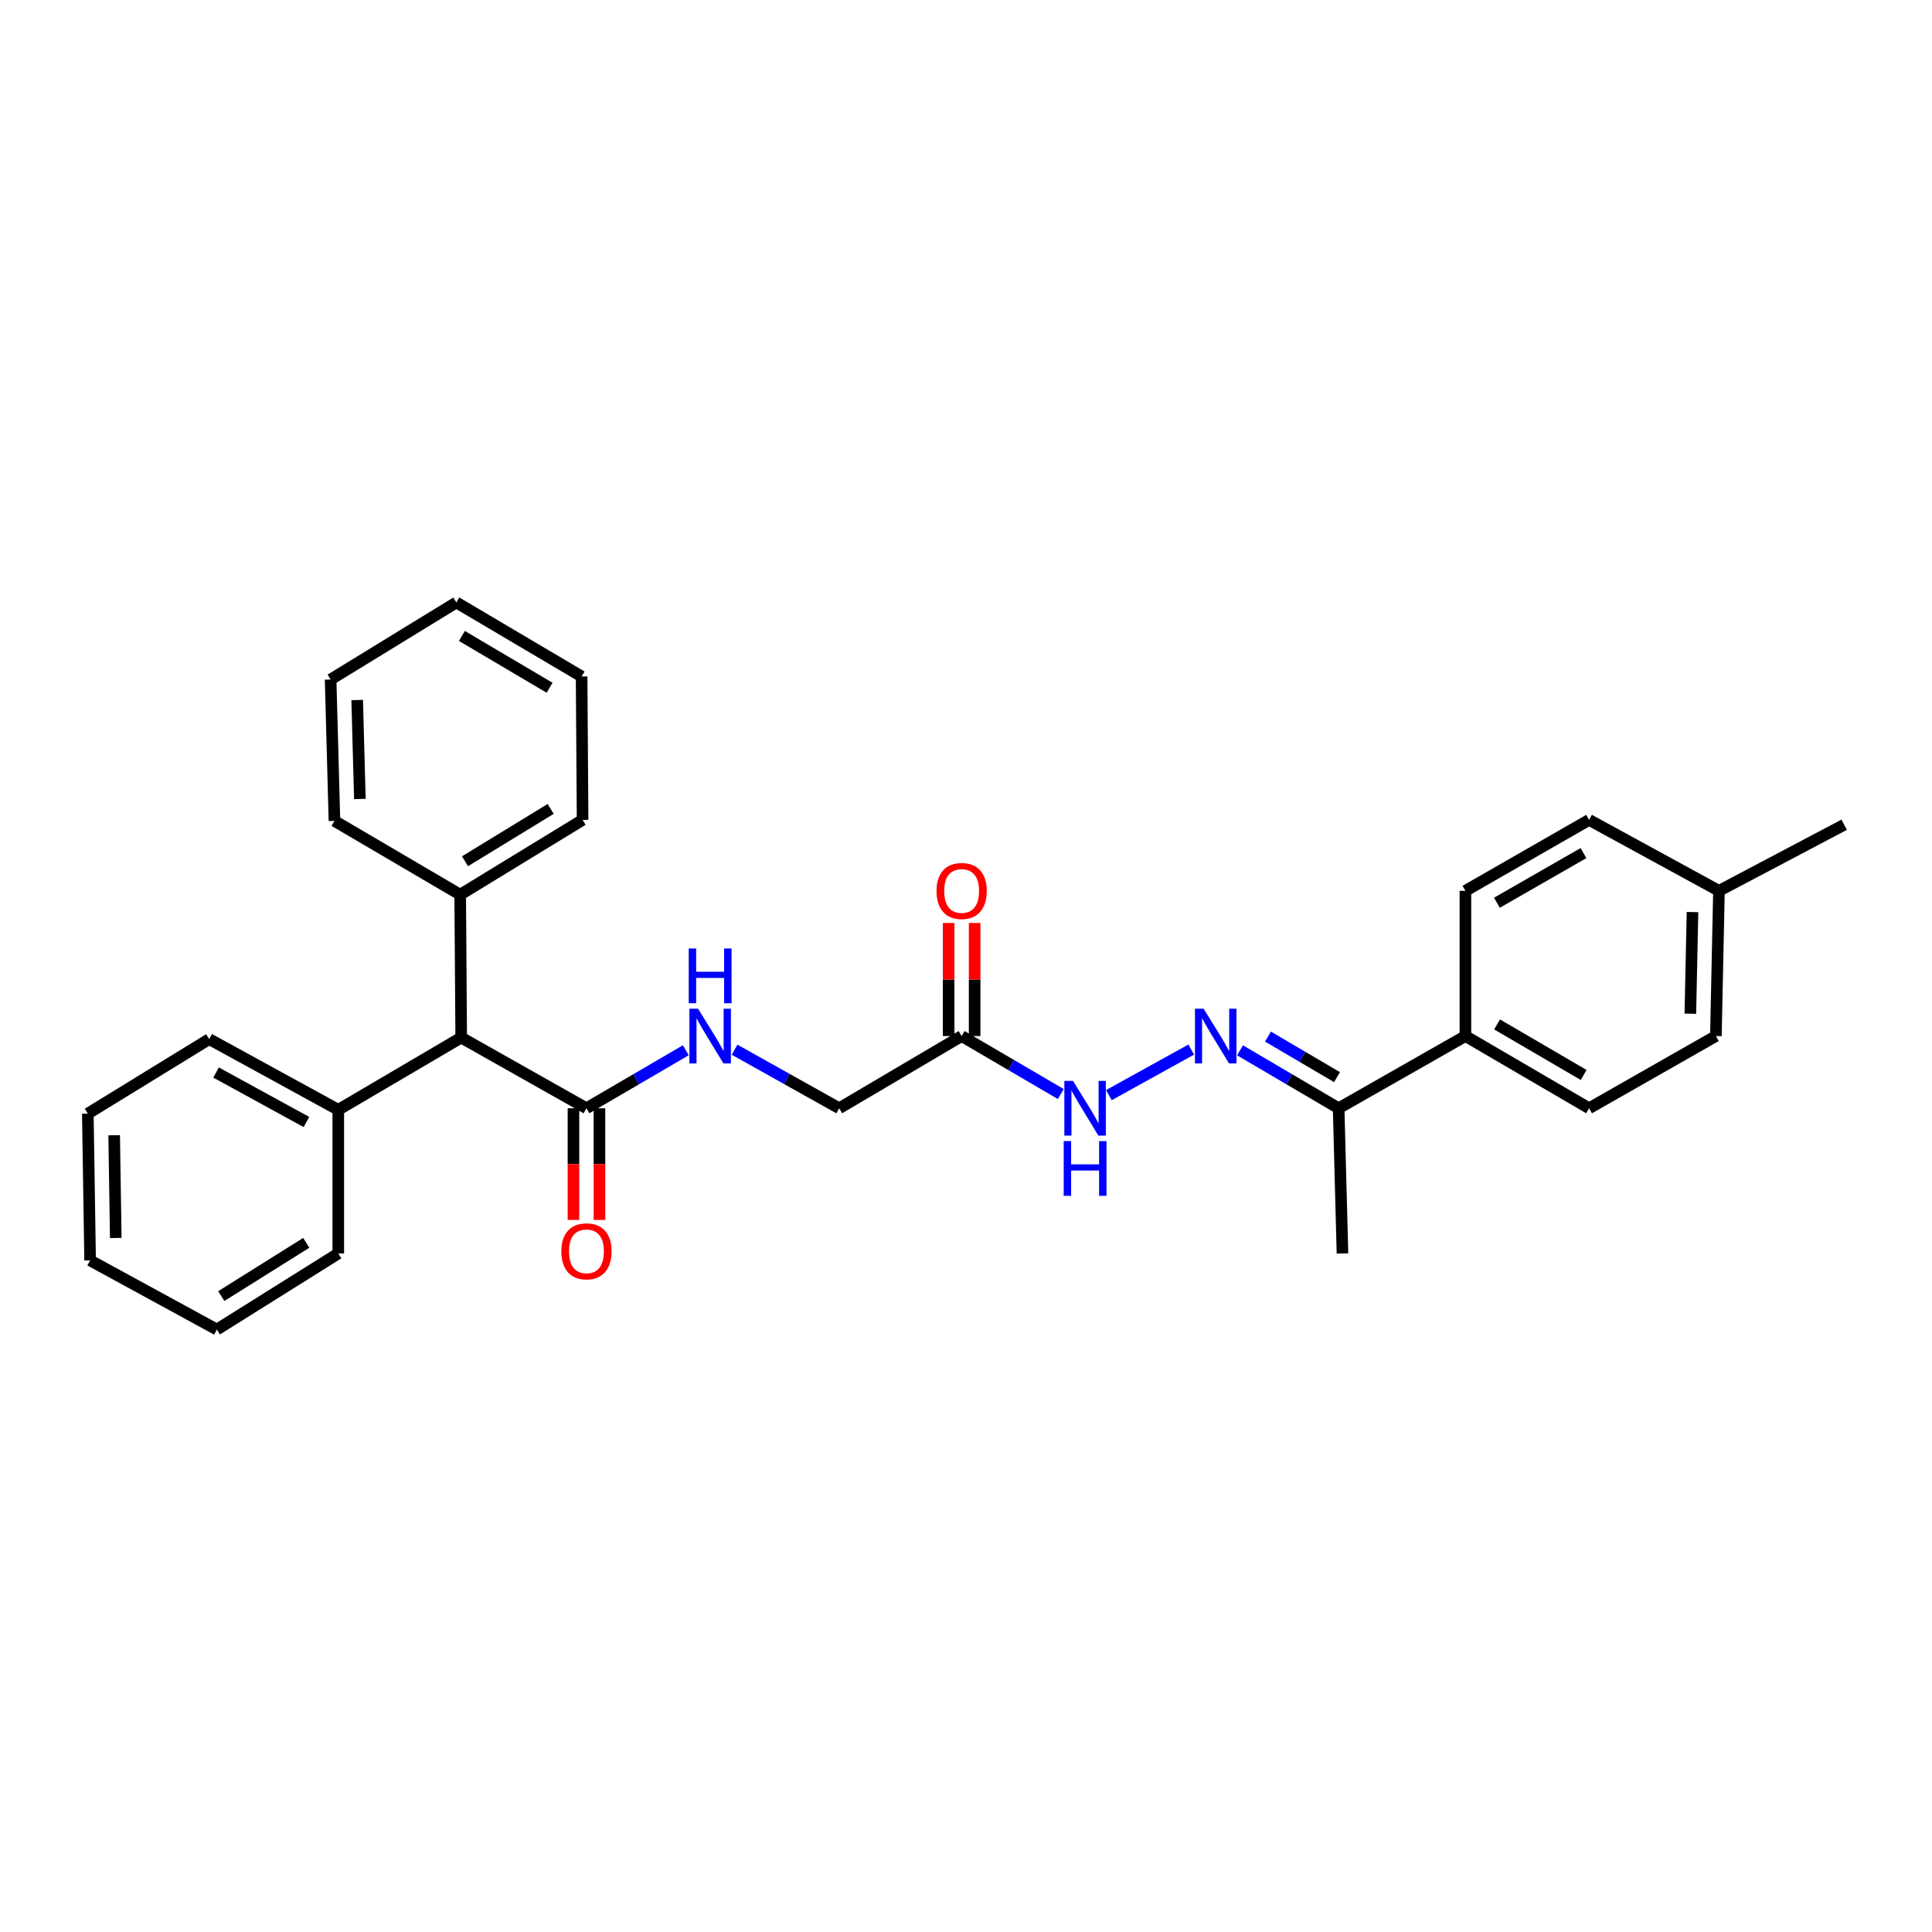 <?xml version='1.0' encoding='iso-8859-1'?>
<svg version='1.1' baseProfile='full'
              xmlns='http://www.w3.org/2000/svg'
                      xmlns:rdkit='http://www.rdkit.org/xml'
                      xmlns:xlink='http://www.w3.org/1999/xlink'
                  xml:space='preserve'
width='1000px' height='1000px' viewBox='0 0 1000 1000'>
<!-- END OF HEADER -->
<rect style='opacity:1.0;fill:#FFFFFF;stroke:none' width='1000' height='1000' x='0' y='0'> </rect>
<path class='bond-3' d='M 303.552,573.636 L 329.265,558.622' style='fill:none;fill-rule:evenodd;stroke:#000000;stroke-width:6px;stroke-linecap:butt;stroke-linejoin:miter;stroke-opacity:1' />
<path class='bond-3' d='M 329.265,558.622 L 354.978,543.607' style='fill:none;fill-rule:evenodd;stroke:#0000FF;stroke-width:6px;stroke-linecap:butt;stroke-linejoin:miter;stroke-opacity:1' />
<path class='bond-4' d='M 303.552,573.636 L 238.717,537.046' style='fill:none;fill-rule:evenodd;stroke:#000000;stroke-width:6px;stroke-linecap:butt;stroke-linejoin:miter;stroke-opacity:1' />
<path class='bond-7' d='M 296.822,573.636 L 296.822,602.534' style='fill:none;fill-rule:evenodd;stroke:#000000;stroke-width:6px;stroke-linecap:butt;stroke-linejoin:miter;stroke-opacity:1' />
<path class='bond-7' d='M 296.822,602.534 L 296.822,631.433' style='fill:none;fill-rule:evenodd;stroke:#FF0000;stroke-width:6px;stroke-linecap:butt;stroke-linejoin:miter;stroke-opacity:1' />
<path class='bond-7' d='M 310.282,573.636 L 310.282,602.534' style='fill:none;fill-rule:evenodd;stroke:#000000;stroke-width:6px;stroke-linecap:butt;stroke-linejoin:miter;stroke-opacity:1' />
<path class='bond-7' d='M 310.282,602.534 L 310.282,631.433' style='fill:none;fill-rule:evenodd;stroke:#FF0000;stroke-width:6px;stroke-linecap:butt;stroke-linejoin:miter;stroke-opacity:1' />
<path class='bond-0' d='M 616.579,543.261 L 573.958,566.829' style='fill:none;fill-rule:evenodd;stroke:#0000FF;stroke-width:6px;stroke-linecap:butt;stroke-linejoin:miter;stroke-opacity:1' />
<path class='bond-5' d='M 641.835,543.648 L 667.355,558.642' style='fill:none;fill-rule:evenodd;stroke:#0000FF;stroke-width:6px;stroke-linecap:butt;stroke-linejoin:miter;stroke-opacity:1' />
<path class='bond-5' d='M 667.355,558.642 L 692.874,573.636' style='fill:none;fill-rule:evenodd;stroke:#000000;stroke-width:6px;stroke-linecap:butt;stroke-linejoin:miter;stroke-opacity:1' />
<path class='bond-5' d='M 656.31,536.541 L 674.173,547.037' style='fill:none;fill-rule:evenodd;stroke:#0000FF;stroke-width:6px;stroke-linecap:butt;stroke-linejoin:miter;stroke-opacity:1' />
<path class='bond-5' d='M 674.173,547.037 L 692.037,557.533' style='fill:none;fill-rule:evenodd;stroke:#000000;stroke-width:6px;stroke-linecap:butt;stroke-linejoin:miter;stroke-opacity:1' />
<path class='bond-1' d='M 497.742,536.254 L 434.373,573.636' style='fill:none;fill-rule:evenodd;stroke:#000000;stroke-width:6px;stroke-linecap:butt;stroke-linejoin:miter;stroke-opacity:1' />
<path class='bond-2' d='M 497.742,536.254 L 523.4,551.262' style='fill:none;fill-rule:evenodd;stroke:#000000;stroke-width:6px;stroke-linecap:butt;stroke-linejoin:miter;stroke-opacity:1' />
<path class='bond-2' d='M 523.4,551.262 L 549.058,566.271' style='fill:none;fill-rule:evenodd;stroke:#0000FF;stroke-width:6px;stroke-linecap:butt;stroke-linejoin:miter;stroke-opacity:1' />
<path class='bond-8' d='M 504.472,536.254 L 504.472,506.992' style='fill:none;fill-rule:evenodd;stroke:#000000;stroke-width:6px;stroke-linecap:butt;stroke-linejoin:miter;stroke-opacity:1' />
<path class='bond-8' d='M 504.472,506.992 L 504.472,477.731' style='fill:none;fill-rule:evenodd;stroke:#FF0000;stroke-width:6px;stroke-linecap:butt;stroke-linejoin:miter;stroke-opacity:1' />
<path class='bond-8' d='M 491.011,536.254 L 491.011,506.992' style='fill:none;fill-rule:evenodd;stroke:#000000;stroke-width:6px;stroke-linecap:butt;stroke-linejoin:miter;stroke-opacity:1' />
<path class='bond-8' d='M 491.011,506.992 L 491.011,477.731' style='fill:none;fill-rule:evenodd;stroke:#FF0000;stroke-width:6px;stroke-linecap:butt;stroke-linejoin:miter;stroke-opacity:1' />
<path class='bond-9' d='M 380.225,543.335 L 407.299,558.486' style='fill:none;fill-rule:evenodd;stroke:#0000FF;stroke-width:6px;stroke-linecap:butt;stroke-linejoin:miter;stroke-opacity:1' />
<path class='bond-9' d='M 407.299,558.486 L 434.373,573.636' style='fill:none;fill-rule:evenodd;stroke:#000000;stroke-width:6px;stroke-linecap:butt;stroke-linejoin:miter;stroke-opacity:1' />
<path class='bond-10' d='M 238.717,537.046 L 238.194,463.081' style='fill:none;fill-rule:evenodd;stroke:#000000;stroke-width:6px;stroke-linecap:butt;stroke-linejoin:miter;stroke-opacity:1' />
<path class='bond-11' d='M 238.717,537.046 L 175.094,574.429' style='fill:none;fill-rule:evenodd;stroke:#000000;stroke-width:6px;stroke-linecap:butt;stroke-linejoin:miter;stroke-opacity:1' />
<path class='bond-6' d='M 692.874,573.636 L 758.494,536.254' style='fill:none;fill-rule:evenodd;stroke:#000000;stroke-width:6px;stroke-linecap:butt;stroke-linejoin:miter;stroke-opacity:1' />
<path class='bond-17' d='M 692.874,573.636 L 694.863,648.791' style='fill:none;fill-rule:evenodd;stroke:#000000;stroke-width:6px;stroke-linecap:butt;stroke-linejoin:miter;stroke-opacity:1' />
<path class='bond-12' d='M 758.494,536.254 L 822.513,573.636' style='fill:none;fill-rule:evenodd;stroke:#000000;stroke-width:6px;stroke-linecap:butt;stroke-linejoin:miter;stroke-opacity:1' />
<path class='bond-12' d='M 774.884,530.237 L 819.698,556.405' style='fill:none;fill-rule:evenodd;stroke:#000000;stroke-width:6px;stroke-linecap:butt;stroke-linejoin:miter;stroke-opacity:1' />
<path class='bond-13' d='M 758.494,536.254 L 758.494,461.092' style='fill:none;fill-rule:evenodd;stroke:#000000;stroke-width:6px;stroke-linecap:butt;stroke-linejoin:miter;stroke-opacity:1' />
<path class='bond-19' d='M 238.194,463.081 L 301.548,424.375' style='fill:none;fill-rule:evenodd;stroke:#000000;stroke-width:6px;stroke-linecap:butt;stroke-linejoin:miter;stroke-opacity:1' />
<path class='bond-19' d='M 240.679,445.789 L 285.027,418.694' style='fill:none;fill-rule:evenodd;stroke:#000000;stroke-width:6px;stroke-linecap:butt;stroke-linejoin:miter;stroke-opacity:1' />
<path class='bond-20' d='M 238.194,463.081 L 173.112,424.898' style='fill:none;fill-rule:evenodd;stroke:#000000;stroke-width:6px;stroke-linecap:butt;stroke-linejoin:miter;stroke-opacity:1' />
<path class='bond-18' d='M 175.094,574.429 L 108.278,537.839' style='fill:none;fill-rule:evenodd;stroke:#000000;stroke-width:6px;stroke-linecap:butt;stroke-linejoin:miter;stroke-opacity:1' />
<path class='bond-18' d='M 158.606,580.747 L 111.835,555.134' style='fill:none;fill-rule:evenodd;stroke:#000000;stroke-width:6px;stroke-linecap:butt;stroke-linejoin:miter;stroke-opacity:1' />
<path class='bond-21' d='M 175.094,574.429 L 175.094,648.791' style='fill:none;fill-rule:evenodd;stroke:#000000;stroke-width:6px;stroke-linecap:butt;stroke-linejoin:miter;stroke-opacity:1' />
<path class='bond-15' d='M 822.513,573.636 L 888.14,536.254' style='fill:none;fill-rule:evenodd;stroke:#000000;stroke-width:6px;stroke-linecap:butt;stroke-linejoin:miter;stroke-opacity:1' />
<path class='bond-14' d='M 758.494,461.092 L 822.513,424.375' style='fill:none;fill-rule:evenodd;stroke:#000000;stroke-width:6px;stroke-linecap:butt;stroke-linejoin:miter;stroke-opacity:1' />
<path class='bond-14' d='M 774.793,467.261 L 819.607,441.558' style='fill:none;fill-rule:evenodd;stroke:#000000;stroke-width:6px;stroke-linecap:butt;stroke-linejoin:miter;stroke-opacity:1' />
<path class='bond-16' d='M 822.513,424.375 L 889.733,461.092' style='fill:none;fill-rule:evenodd;stroke:#000000;stroke-width:6px;stroke-linecap:butt;stroke-linejoin:miter;stroke-opacity:1' />
<path class='bond-31' d='M 888.14,536.254 L 889.733,461.092' style='fill:none;fill-rule:evenodd;stroke:#000000;stroke-width:6px;stroke-linecap:butt;stroke-linejoin:miter;stroke-opacity:1' />
<path class='bond-31' d='M 874.922,524.694 L 876.037,472.081' style='fill:none;fill-rule:evenodd;stroke:#000000;stroke-width:6px;stroke-linecap:butt;stroke-linejoin:miter;stroke-opacity:1' />
<path class='bond-22' d='M 889.733,461.092 L 954.545,426.887' style='fill:none;fill-rule:evenodd;stroke:#000000;stroke-width:6px;stroke-linecap:butt;stroke-linejoin:miter;stroke-opacity:1' />
<path class='bond-25' d='M 108.278,537.839 L 45.455,576.418' style='fill:none;fill-rule:evenodd;stroke:#000000;stroke-width:6px;stroke-linecap:butt;stroke-linejoin:miter;stroke-opacity:1' />
<path class='bond-26' d='M 301.548,424.375 L 301.039,350.14' style='fill:none;fill-rule:evenodd;stroke:#000000;stroke-width:6px;stroke-linecap:butt;stroke-linejoin:miter;stroke-opacity:1' />
<path class='bond-24' d='M 173.112,424.898 L 171.123,351.718' style='fill:none;fill-rule:evenodd;stroke:#000000;stroke-width:6px;stroke-linecap:butt;stroke-linejoin:miter;stroke-opacity:1' />
<path class='bond-24' d='M 186.269,413.555 L 184.877,362.329' style='fill:none;fill-rule:evenodd;stroke:#000000;stroke-width:6px;stroke-linecap:butt;stroke-linejoin:miter;stroke-opacity:1' />
<path class='bond-23' d='M 175.094,648.791 L 112.256,688.17' style='fill:none;fill-rule:evenodd;stroke:#000000;stroke-width:6px;stroke-linecap:butt;stroke-linejoin:miter;stroke-opacity:1' />
<path class='bond-23' d='M 158.52,643.292 L 114.534,670.857' style='fill:none;fill-rule:evenodd;stroke:#000000;stroke-width:6px;stroke-linecap:butt;stroke-linejoin:miter;stroke-opacity:1' />
<path class='bond-28' d='M 112.256,688.17 L 46.644,652.373' style='fill:none;fill-rule:evenodd;stroke:#000000;stroke-width:6px;stroke-linecap:butt;stroke-linejoin:miter;stroke-opacity:1' />
<path class='bond-27' d='M 171.123,351.718 L 236.205,311.83' style='fill:none;fill-rule:evenodd;stroke:#000000;stroke-width:6px;stroke-linecap:butt;stroke-linejoin:miter;stroke-opacity:1' />
<path class='bond-29' d='M 45.455,576.418 L 46.644,652.373' style='fill:none;fill-rule:evenodd;stroke:#000000;stroke-width:6px;stroke-linecap:butt;stroke-linejoin:miter;stroke-opacity:1' />
<path class='bond-29' d='M 59.092,587.601 L 59.924,640.769' style='fill:none;fill-rule:evenodd;stroke:#000000;stroke-width:6px;stroke-linecap:butt;stroke-linejoin:miter;stroke-opacity:1' />
<path class='bond-30' d='M 301.039,350.14 L 236.205,311.83' style='fill:none;fill-rule:evenodd;stroke:#000000;stroke-width:6px;stroke-linecap:butt;stroke-linejoin:miter;stroke-opacity:1' />
<path class='bond-30' d='M 284.466,355.982 L 239.082,329.165' style='fill:none;fill-rule:evenodd;stroke:#000000;stroke-width:6px;stroke-linecap:butt;stroke-linejoin:miter;stroke-opacity:1' />
<path  class='atom-1' d='M 622.991 522.094
L 632.271 537.094
Q 633.191 538.574, 634.671 541.254
Q 636.151 543.934, 636.231 544.094
L 636.231 522.094
L 639.991 522.094
L 639.991 550.414
L 636.111 550.414
L 626.151 534.014
Q 624.991 532.094, 623.751 529.894
Q 622.551 527.694, 622.191 527.014
L 622.191 550.414
L 618.511 550.414
L 618.511 522.094
L 622.991 522.094
' fill='#0000FF'/>
<path  class='atom-3' d='M 555.389 559.476
L 564.669 574.476
Q 565.589 575.956, 567.069 578.636
Q 568.549 581.316, 568.629 581.476
L 568.629 559.476
L 572.389 559.476
L 572.389 587.796
L 568.509 587.796
L 558.549 571.396
Q 557.389 569.476, 556.149 567.276
Q 554.949 565.076, 554.589 564.396
L 554.589 587.796
L 550.909 587.796
L 550.909 559.476
L 555.389 559.476
' fill='#0000FF'/>
<path  class='atom-3' d='M 550.569 590.628
L 554.409 590.628
L 554.409 602.668
L 568.889 602.668
L 568.889 590.628
L 572.729 590.628
L 572.729 618.948
L 568.889 618.948
L 568.889 605.868
L 554.409 605.868
L 554.409 618.948
L 550.569 618.948
L 550.569 590.628
' fill='#0000FF'/>
<path  class='atom-4' d='M 361.311 522.094
L 370.591 537.094
Q 371.511 538.574, 372.991 541.254
Q 374.471 543.934, 374.551 544.094
L 374.551 522.094
L 378.311 522.094
L 378.311 550.414
L 374.431 550.414
L 364.471 534.014
Q 363.311 532.094, 362.071 529.894
Q 360.871 527.694, 360.511 527.014
L 360.511 550.414
L 356.831 550.414
L 356.831 522.094
L 361.311 522.094
' fill='#0000FF'/>
<path  class='atom-4' d='M 356.491 490.942
L 360.331 490.942
L 360.331 502.982
L 374.811 502.982
L 374.811 490.942
L 378.651 490.942
L 378.651 519.262
L 374.811 519.262
L 374.811 506.182
L 360.331 506.182
L 360.331 519.262
L 356.491 519.262
L 356.491 490.942
' fill='#0000FF'/>
<path  class='atom-8' d='M 290.552 647.682
Q 290.552 640.882, 293.912 637.082
Q 297.272 633.282, 303.552 633.282
Q 309.832 633.282, 313.192 637.082
Q 316.552 640.882, 316.552 647.682
Q 316.552 654.562, 313.152 658.482
Q 309.752 662.362, 303.552 662.362
Q 297.312 662.362, 293.912 658.482
Q 290.552 654.602, 290.552 647.682
M 303.552 659.162
Q 307.872 659.162, 310.192 656.282
Q 312.552 653.362, 312.552 647.682
Q 312.552 642.122, 310.192 639.322
Q 307.872 636.482, 303.552 636.482
Q 299.232 636.482, 296.872 639.282
Q 294.552 642.082, 294.552 647.682
Q 294.552 653.402, 296.872 656.282
Q 299.232 659.162, 303.552 659.162
' fill='#FF0000'/>
<path  class='atom-9' d='M 484.742 461.172
Q 484.742 454.372, 488.102 450.572
Q 491.462 446.772, 497.742 446.772
Q 504.022 446.772, 507.382 450.572
Q 510.742 454.372, 510.742 461.172
Q 510.742 468.052, 507.342 471.972
Q 503.942 475.852, 497.742 475.852
Q 491.502 475.852, 488.102 471.972
Q 484.742 468.092, 484.742 461.172
M 497.742 472.652
Q 502.062 472.652, 504.382 469.772
Q 506.742 466.852, 506.742 461.172
Q 506.742 455.612, 504.382 452.812
Q 502.062 449.972, 497.742 449.972
Q 493.422 449.972, 491.062 452.772
Q 488.742 455.572, 488.742 461.172
Q 488.742 466.892, 491.062 469.772
Q 493.422 472.652, 497.742 472.652
' fill='#FF0000'/>
</svg>

